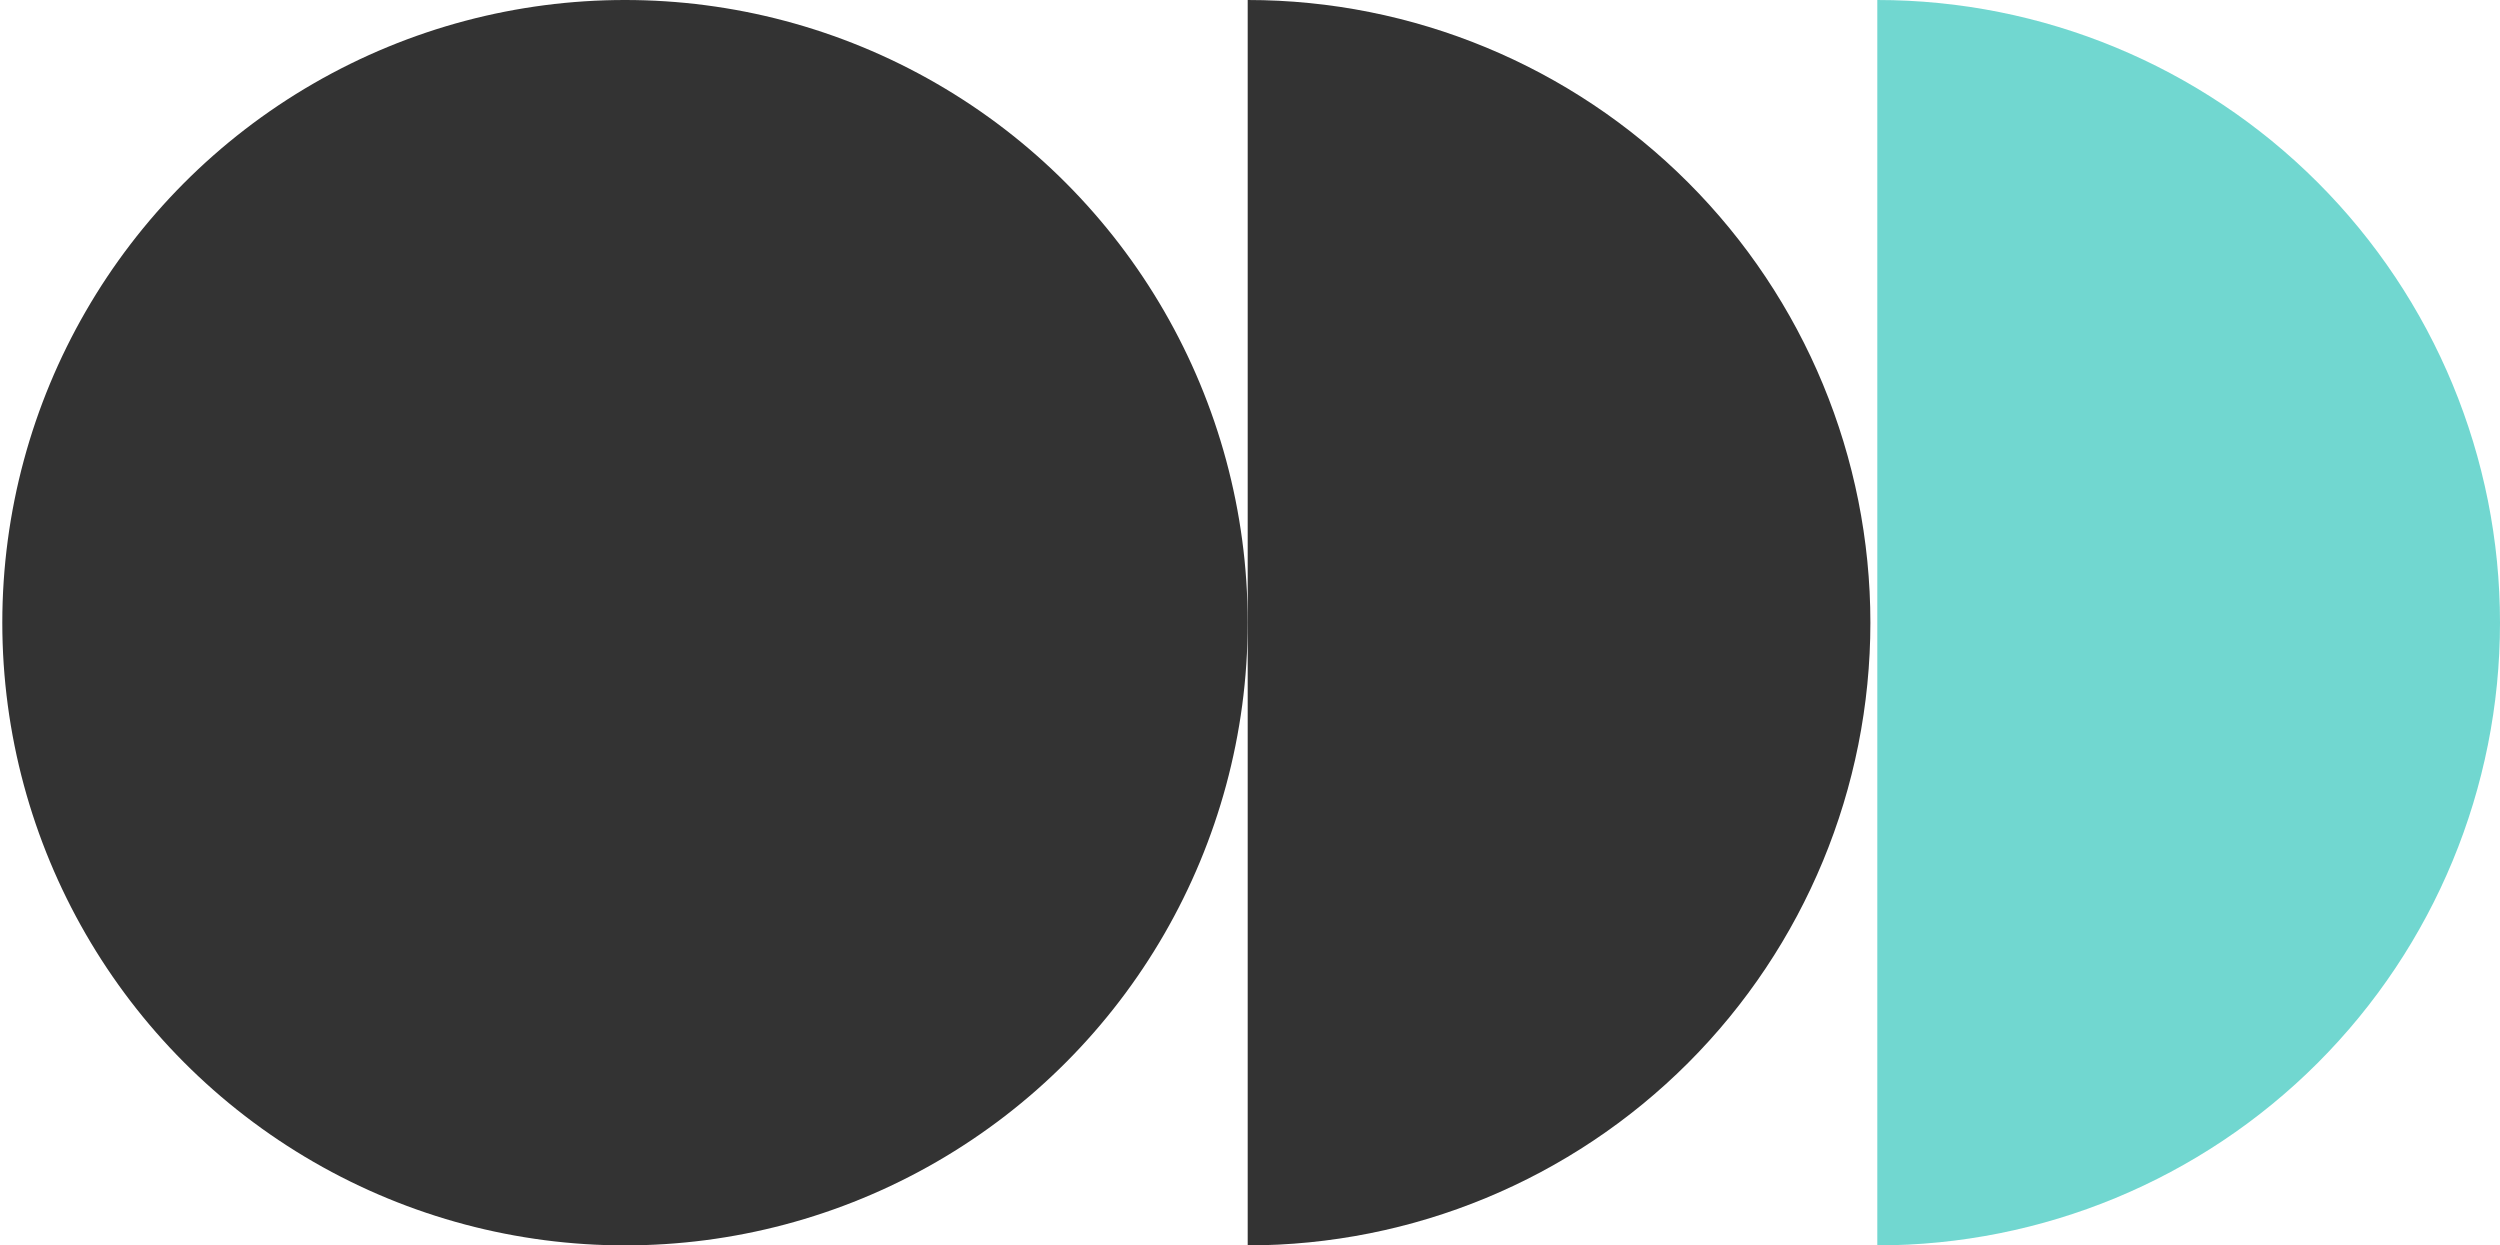 <svg width="271" height="135" viewBox="0 0 271 135" fill="none" xmlns="http://www.w3.org/2000/svg">
<g opacity="0.8">
<path d="M203.5 0C221.402 2.13481e-07 238.571 7.112 251.23 19.77C263.888 32.429 271 49.598 271 67.5C271 85.402 263.888 102.571 251.23 115.23C238.571 127.888 221.402 135 203.5 135L203.5 67.5V0Z" fill="#4ECDC4"/>
<path d="M135.25 0C153.152 2.13481e-07 170.321 7.112 182.98 19.77C195.638 32.429 202.75 49.598 202.75 67.5C202.75 85.402 195.638 102.571 182.98 115.23C170.321 127.888 153.152 135 135.25 135L135.25 67.5V0Z" fill="black"/>
<circle cx="67.75" cy="67.5" r="67.5" fill="black"/>
</g>
</svg>
